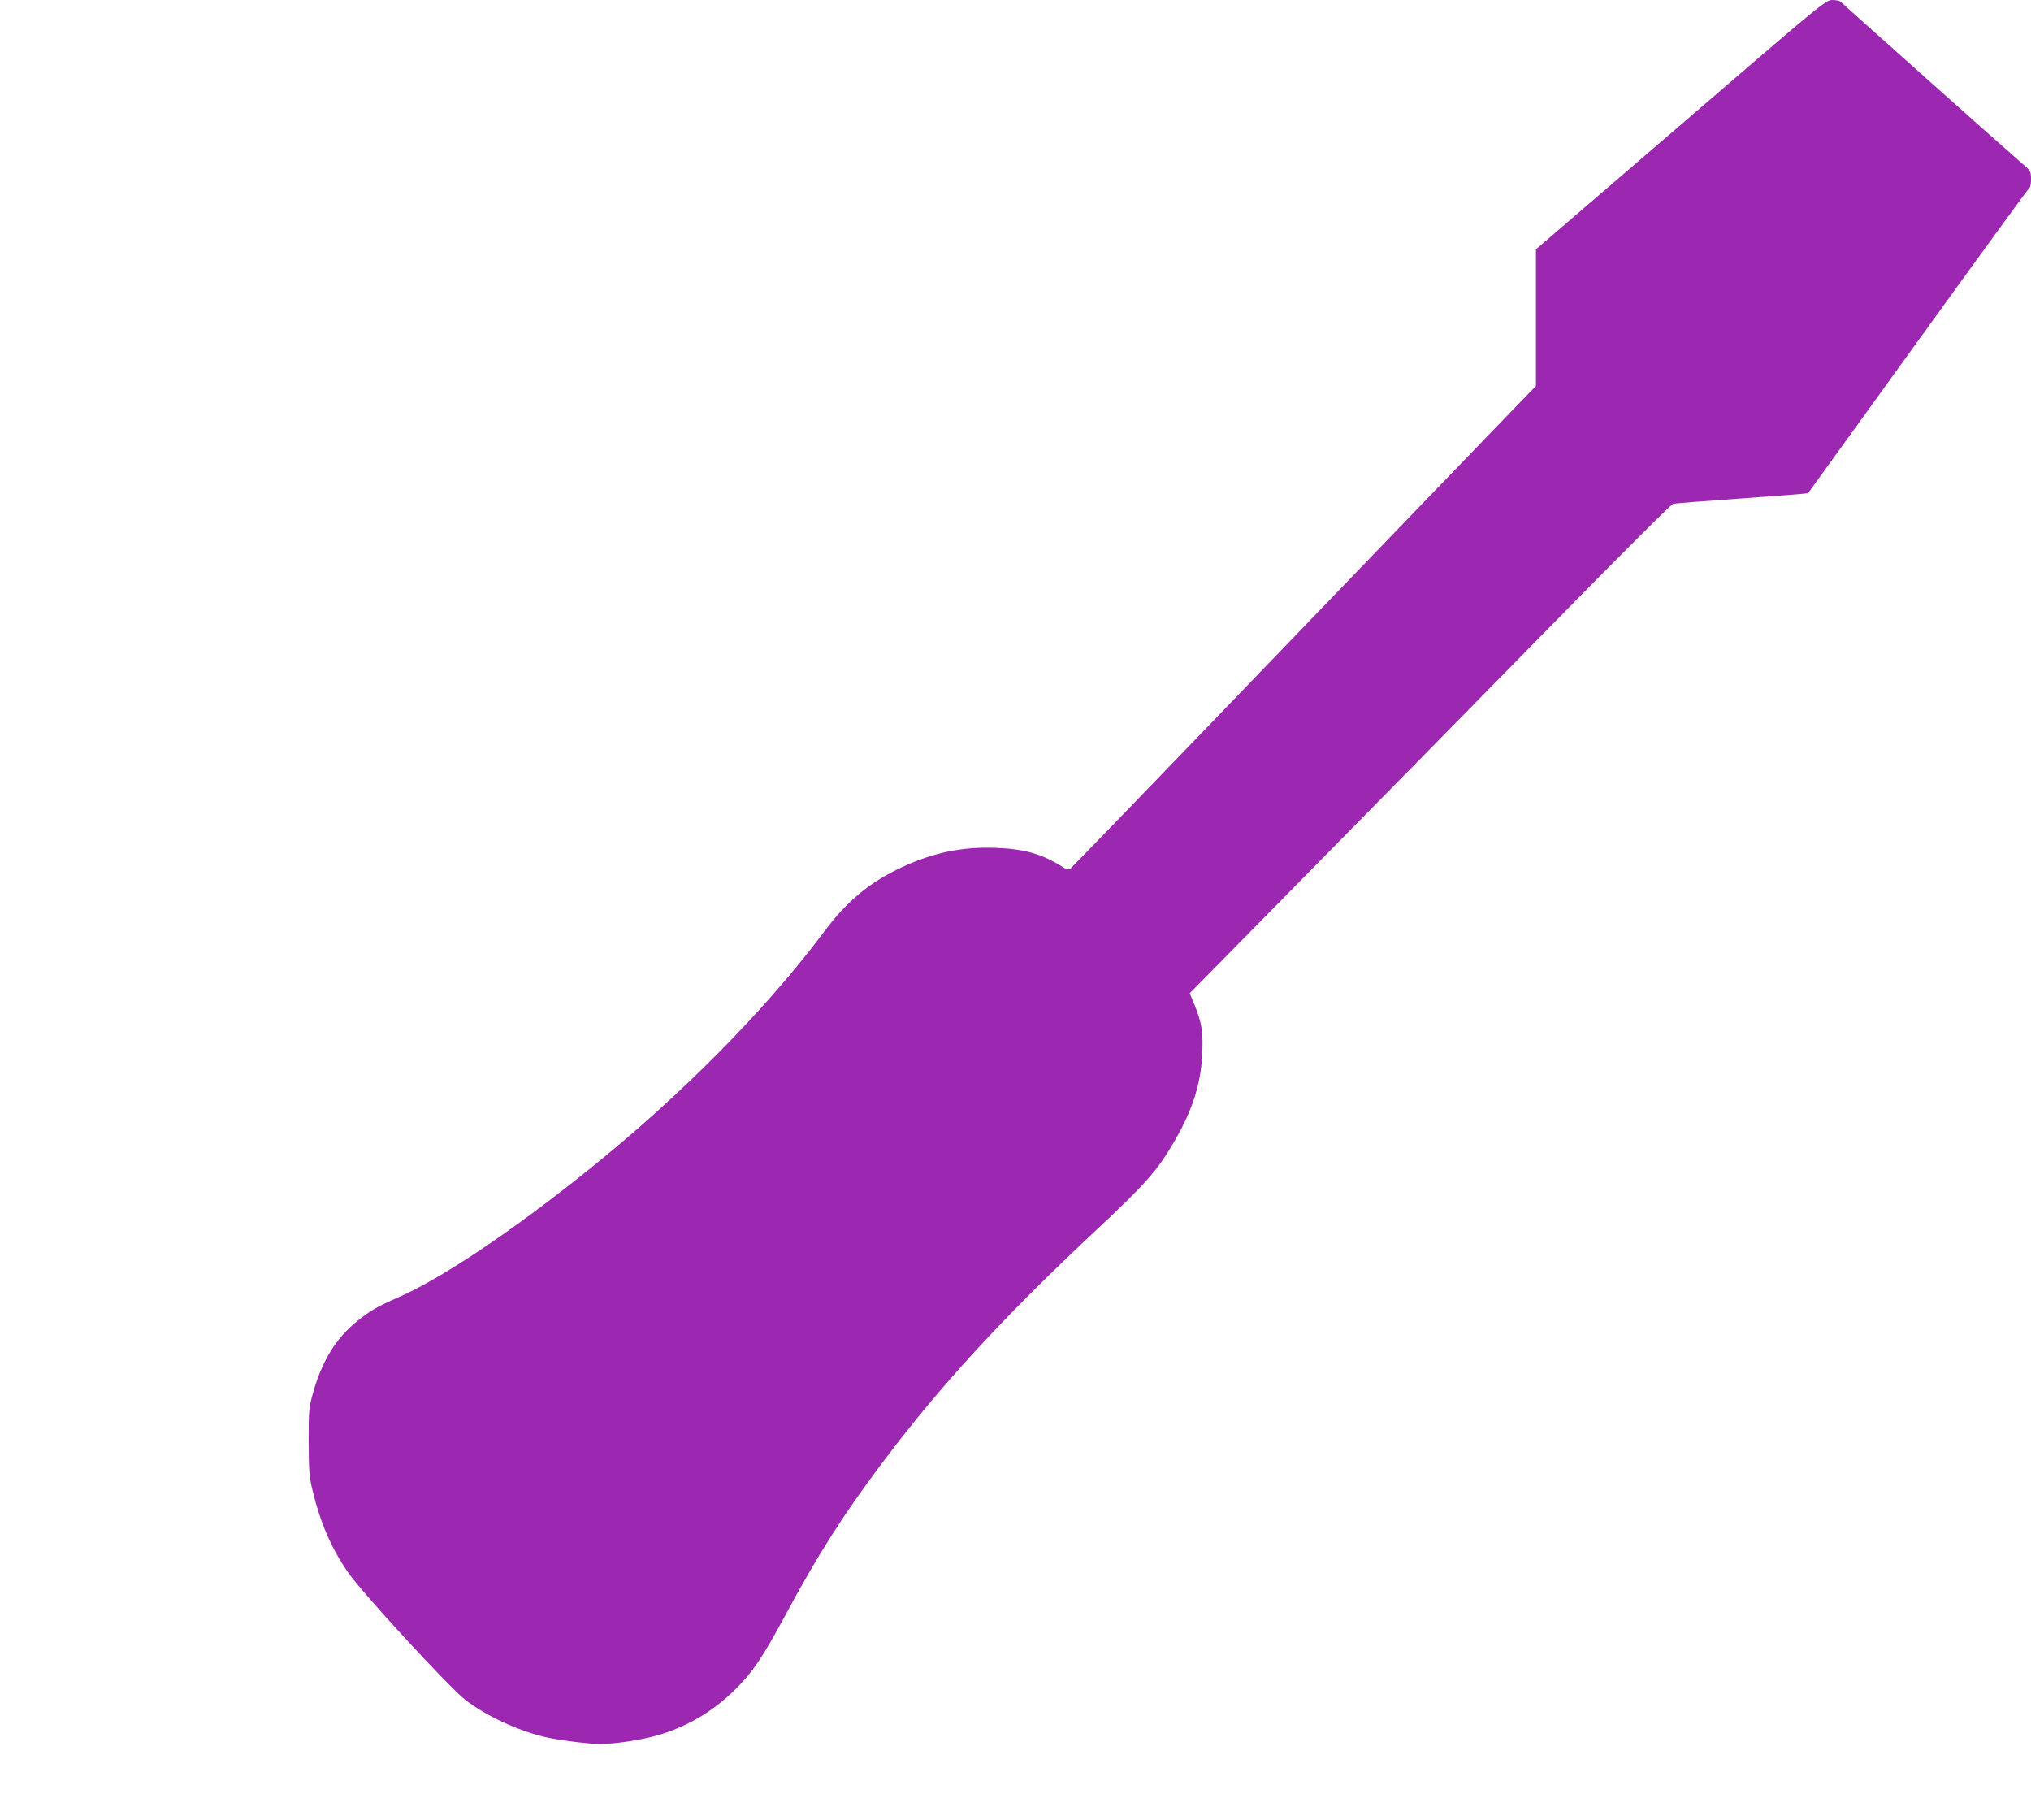 <?xml version="1.0" standalone="no"?>
<!DOCTYPE svg PUBLIC "-//W3C//DTD SVG 20010904//EN"
 "http://www.w3.org/TR/2001/REC-SVG-20010904/DTD/svg10.dtd">
<svg version="1.0" xmlns="http://www.w3.org/2000/svg"
 width="1280pt" height="1147pt" viewBox="0 0 1280 1147"
 preserveAspectRatio="xMidYMid meet">
<g transform="translate(0,1147) scale(0.1,-0.1)"
fill="#9c27b0" stroke="none">
<path d="M10593 10684 l-913 -785 0 -430 0 -431 -233 -241 c-129 -133 -786
-816 -1461 -1517 -674 -701 -1233 -1279 -1241 -1285 -10 -7 -23 -5 -42 8 -134
85 -243 117 -428 124 -210 8 -395 -30 -591 -122 -202 -94 -346 -213 -489 -405
-368 -492 -902 -1033 -1485 -1501 -476 -383 -931 -688 -1201 -805 -129 -56
-177 -84 -254 -146 -137 -109 -226 -254 -283 -458 -25 -90 -27 -107 -27 -305
1 -179 4 -223 23 -300 50 -210 117 -365 224 -522 87 -127 646 -734 743 -807
132 -100 319 -187 490 -230 81 -20 282 -46 358 -46 95 0 262 26 362 55 191 56
352 152 495 295 105 105 166 196 306 455 208 387 364 633 610 961 365 488 770
928 1363 1482 291 272 372 363 469 527 125 210 180 378 189 573 6 140 -3 197
-49 310 l-30 73 194 197 c946 961 1577 1602 2153 2190 374 381 688 695 700
697 11 3 206 18 433 34 228 16 415 31 417 33 2 2 314 435 695 963 381 528 697
962 701 963 5 2 9 26 9 53 0 45 -4 53 -37 82 -135 117 -1150 1022 -1159 1033
-7 8 -29 14 -55 14 -44 -1 -51 -7 -956 -786z"/>
</g>
</svg>
